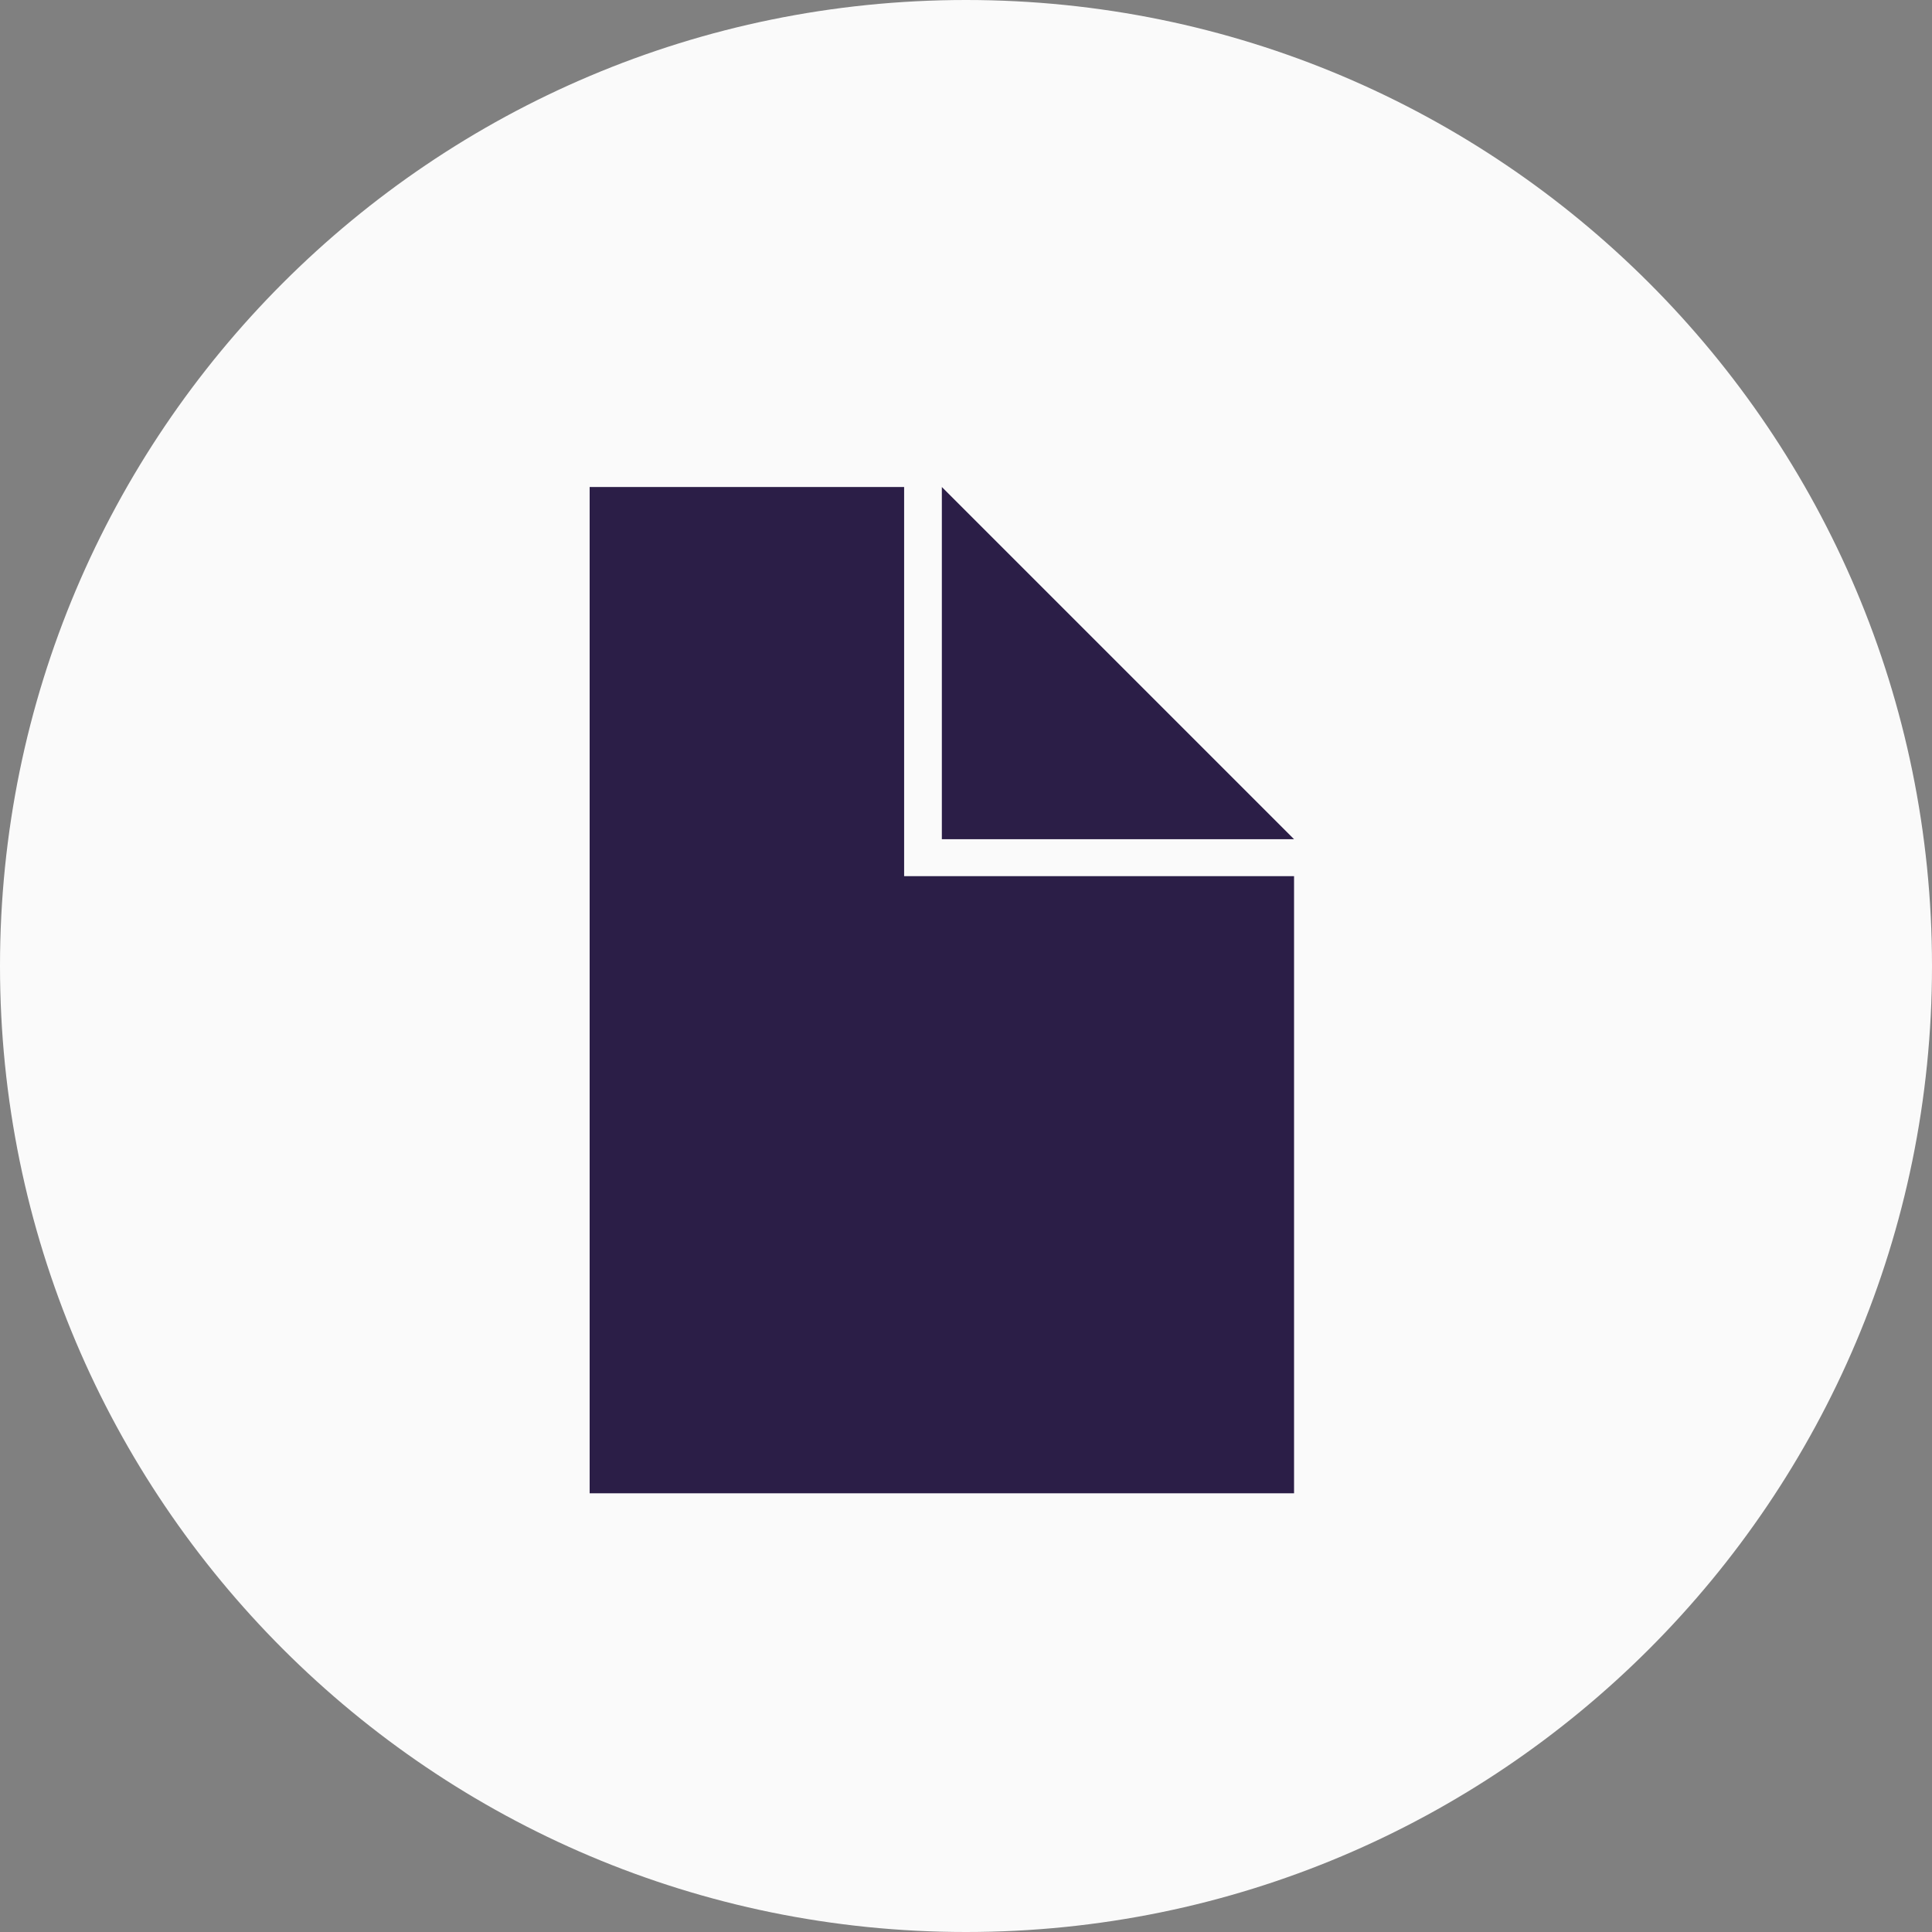 <svg width="40" height="40" viewBox="0 0 40 40" fill="none" xmlns="http://www.w3.org/2000/svg">
<rect x="0" y="0" width="40" height="40" fill="#808080" stroke="none"/>
<path d="M0 20C0 8.954 8.954 0 20 0C31.046 0 40 8.954 40 20C40 31.046 31.046 40 20 40C8.954 40 0 31.046 0 20Z" fill="#FAFAFA"/>
<path d="M19.5 10.083V17.375H26.792L19.5 10.083Z" fill="#2B1E47"/>
<path d="M18.719 18.14V10.083H12.208V30.917H26.792V18.14H18.719Z" fill="#2B1E47"/>
</svg>
